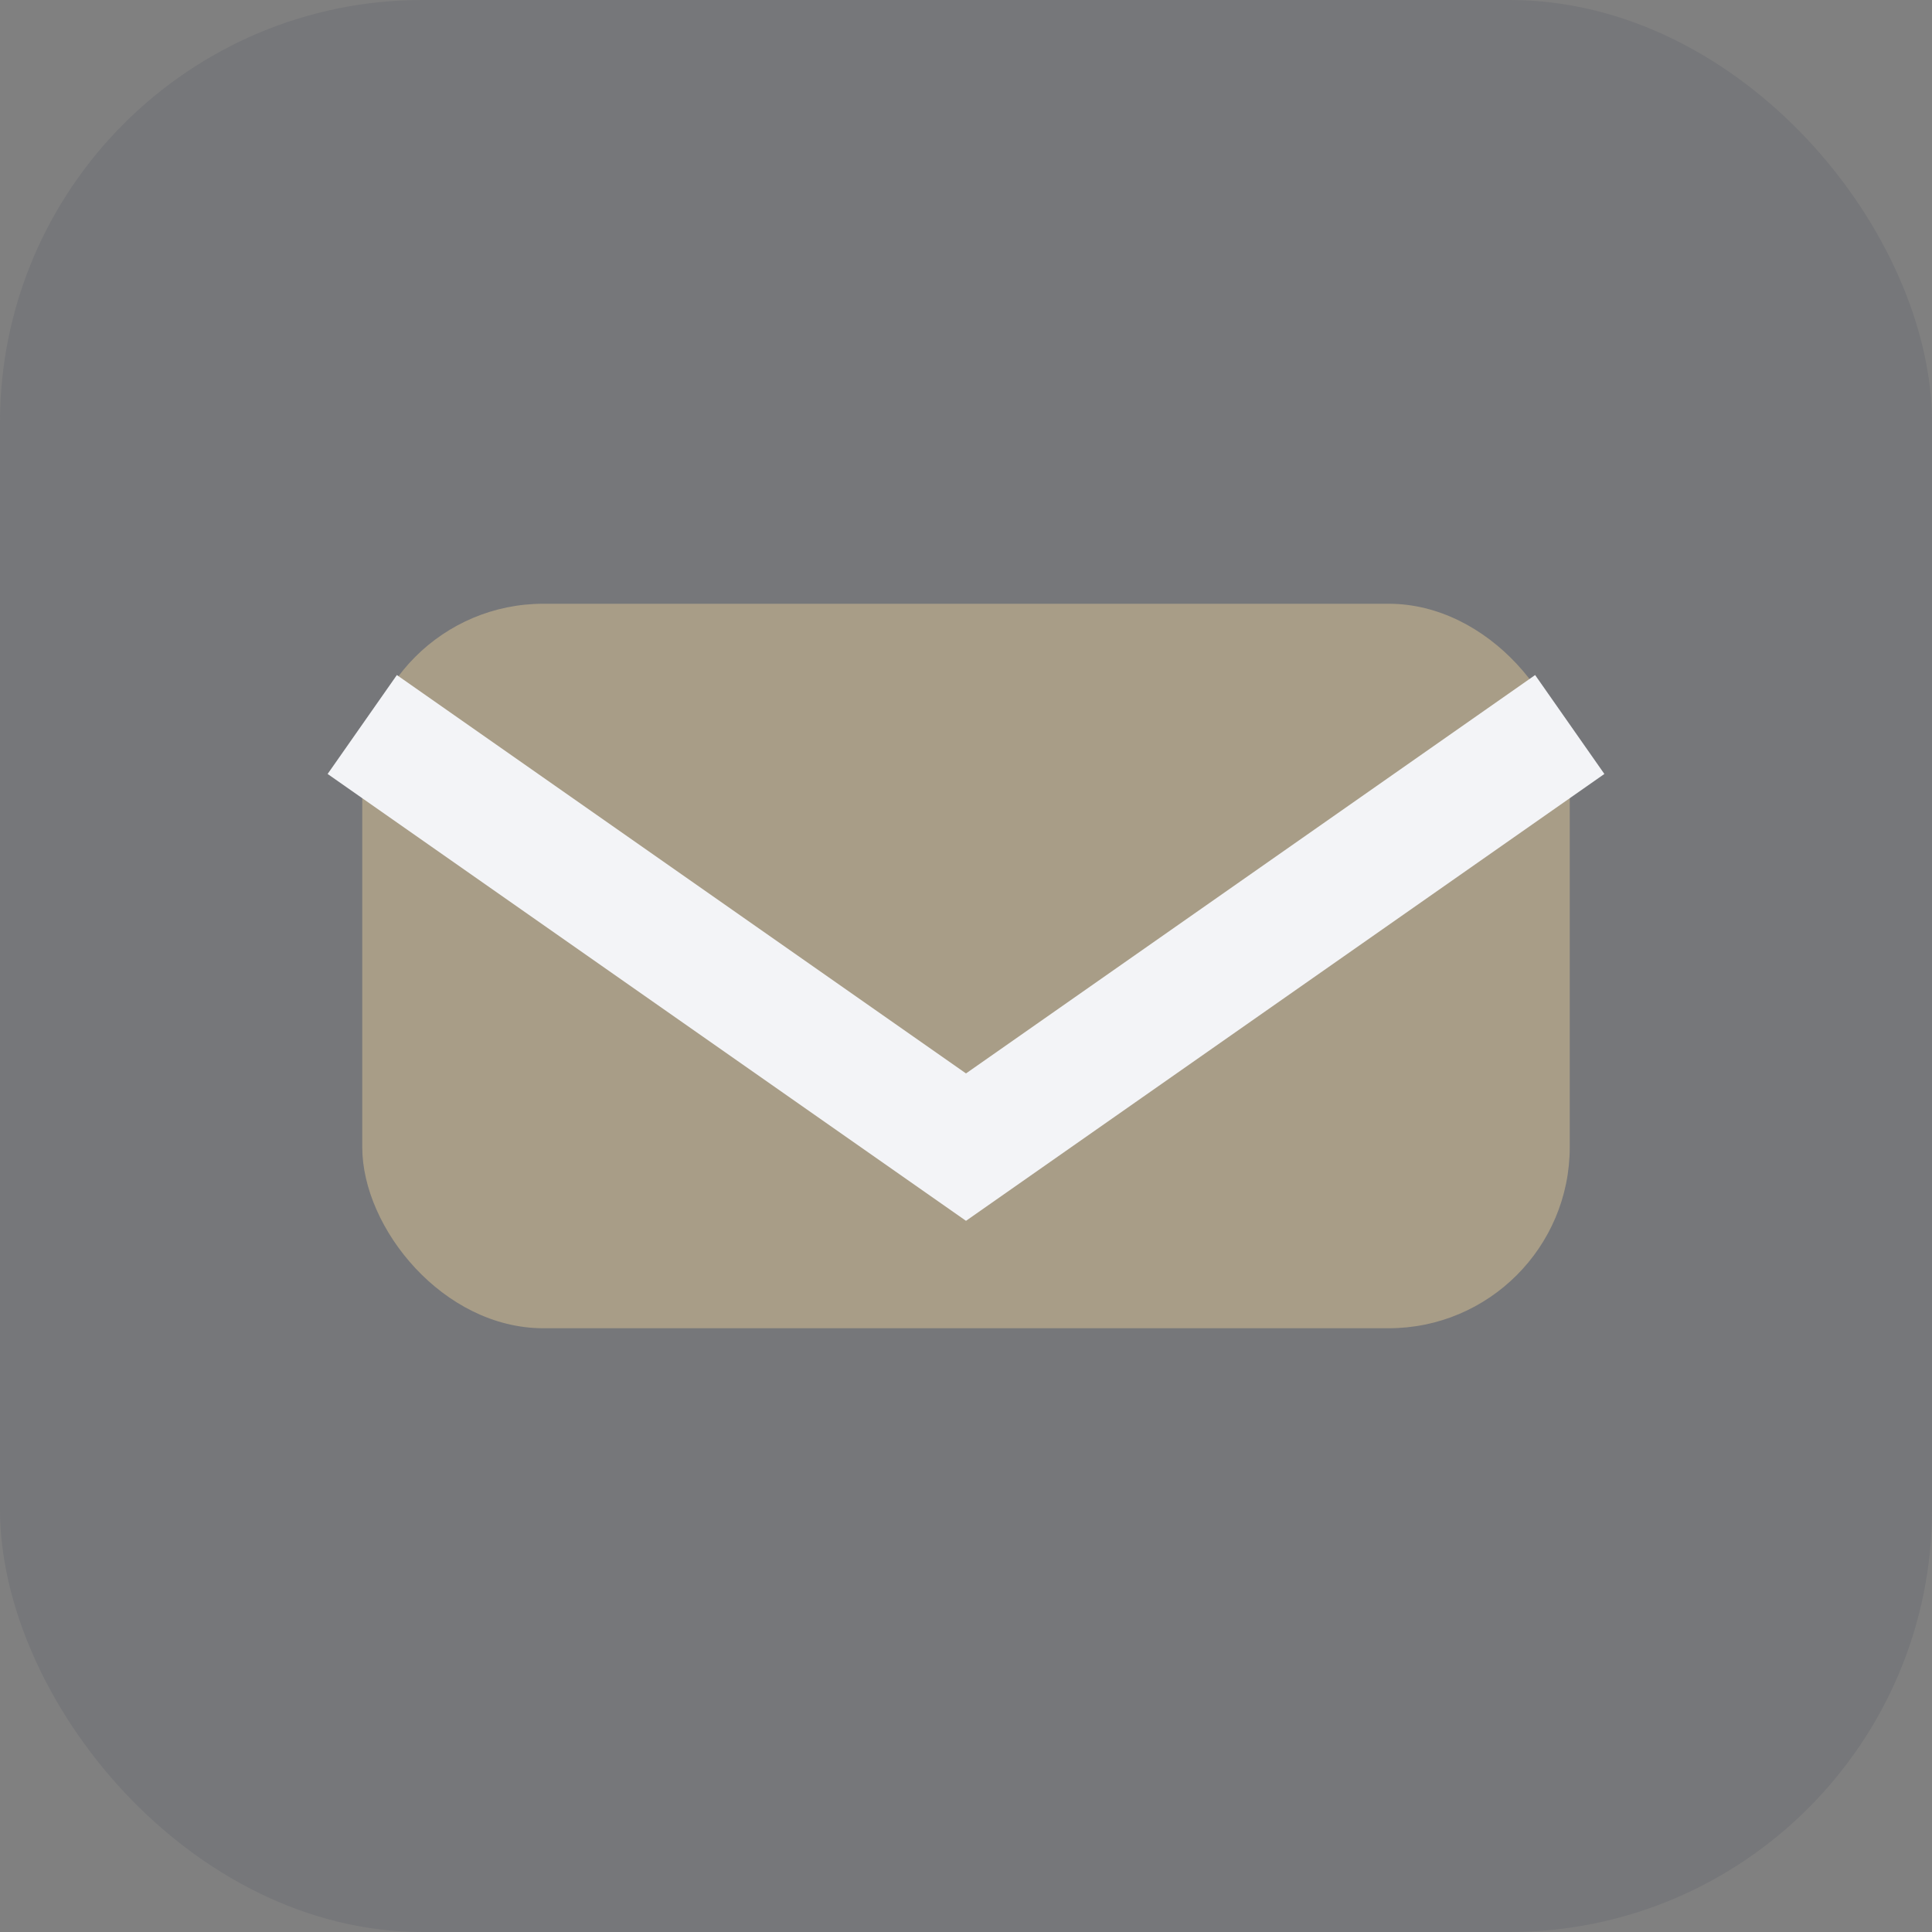 <?xml version="1.0" encoding="UTF-8"?>
<svg xmlns="http://www.w3.org/2000/svg" width="32" height="32" viewBox="0 0 32 32"><rect x="0" y="0" width="32" height="32" fill="#808080" stroke="none"/><rect width="32" height="32" rx="7" fill="#2C3A4B" opacity=".12"/><rect x="6" y="10" width="20" height="12" rx="3" fill="#A89D87"/><path d="M6 12l10 7 10-7" stroke="#F3F4F7" stroke-width="2" fill="none"/></svg>